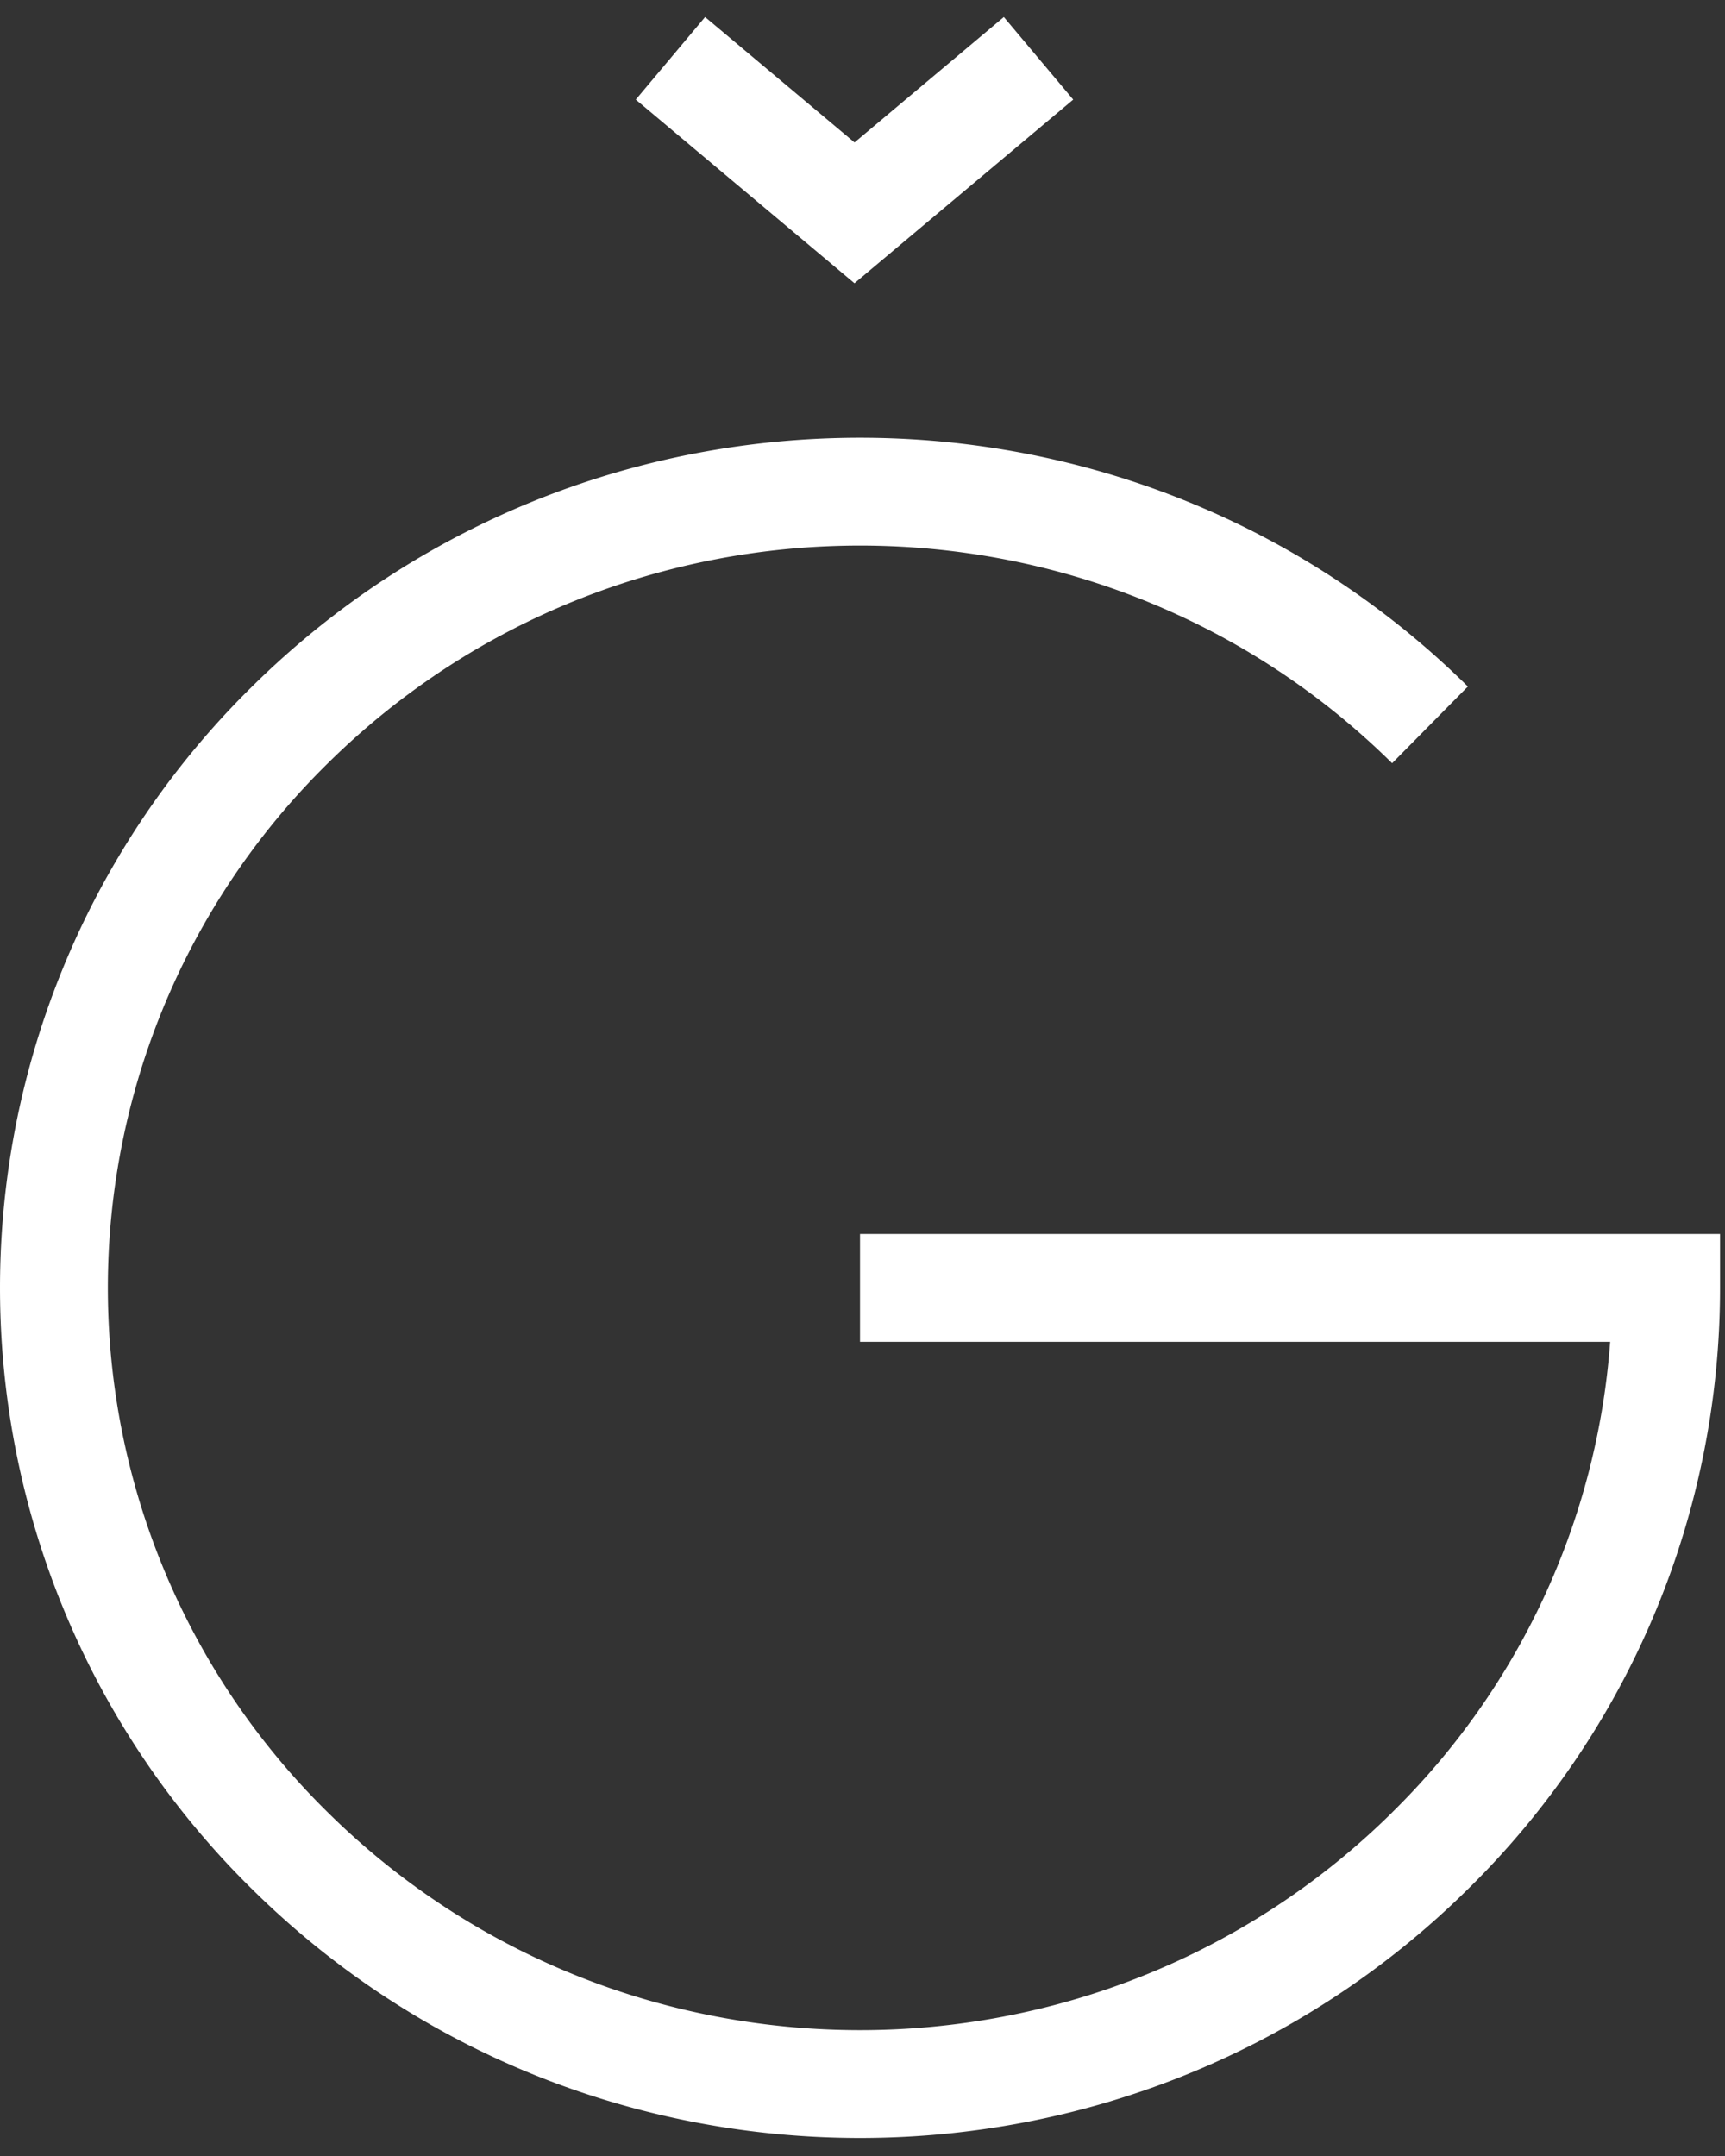 <svg width="32" height="40" xmlns="http://www.w3.org/2000/svg"><rect width="100%" height="100%" fill="#333333" stroke="none"/><path d="M25.825 33.627c-5.45 5.384-14.292 5.384-19.742 0a13.645 13.645 0 0 1 0-19.467c5.45-5.384 14.292-5.384 19.742 0l1.405-1.423c-6.229-6.154-16.324-6.154-22.553 0a15.645 15.645 0 0 0 0 22.313c6.23 6.154 16.324 6.154 22.553 0a15.63 15.63 0 0 0 4.678-11.156v-1H15.954v2H29.87a13.637 13.637 0 0 1-4.046 8.733zM13.08.316l-1.286 1.532 4.057 3.407 4.058-3.407L18.622.316l-2.77 2.327z" fill="#FFF"/></svg>